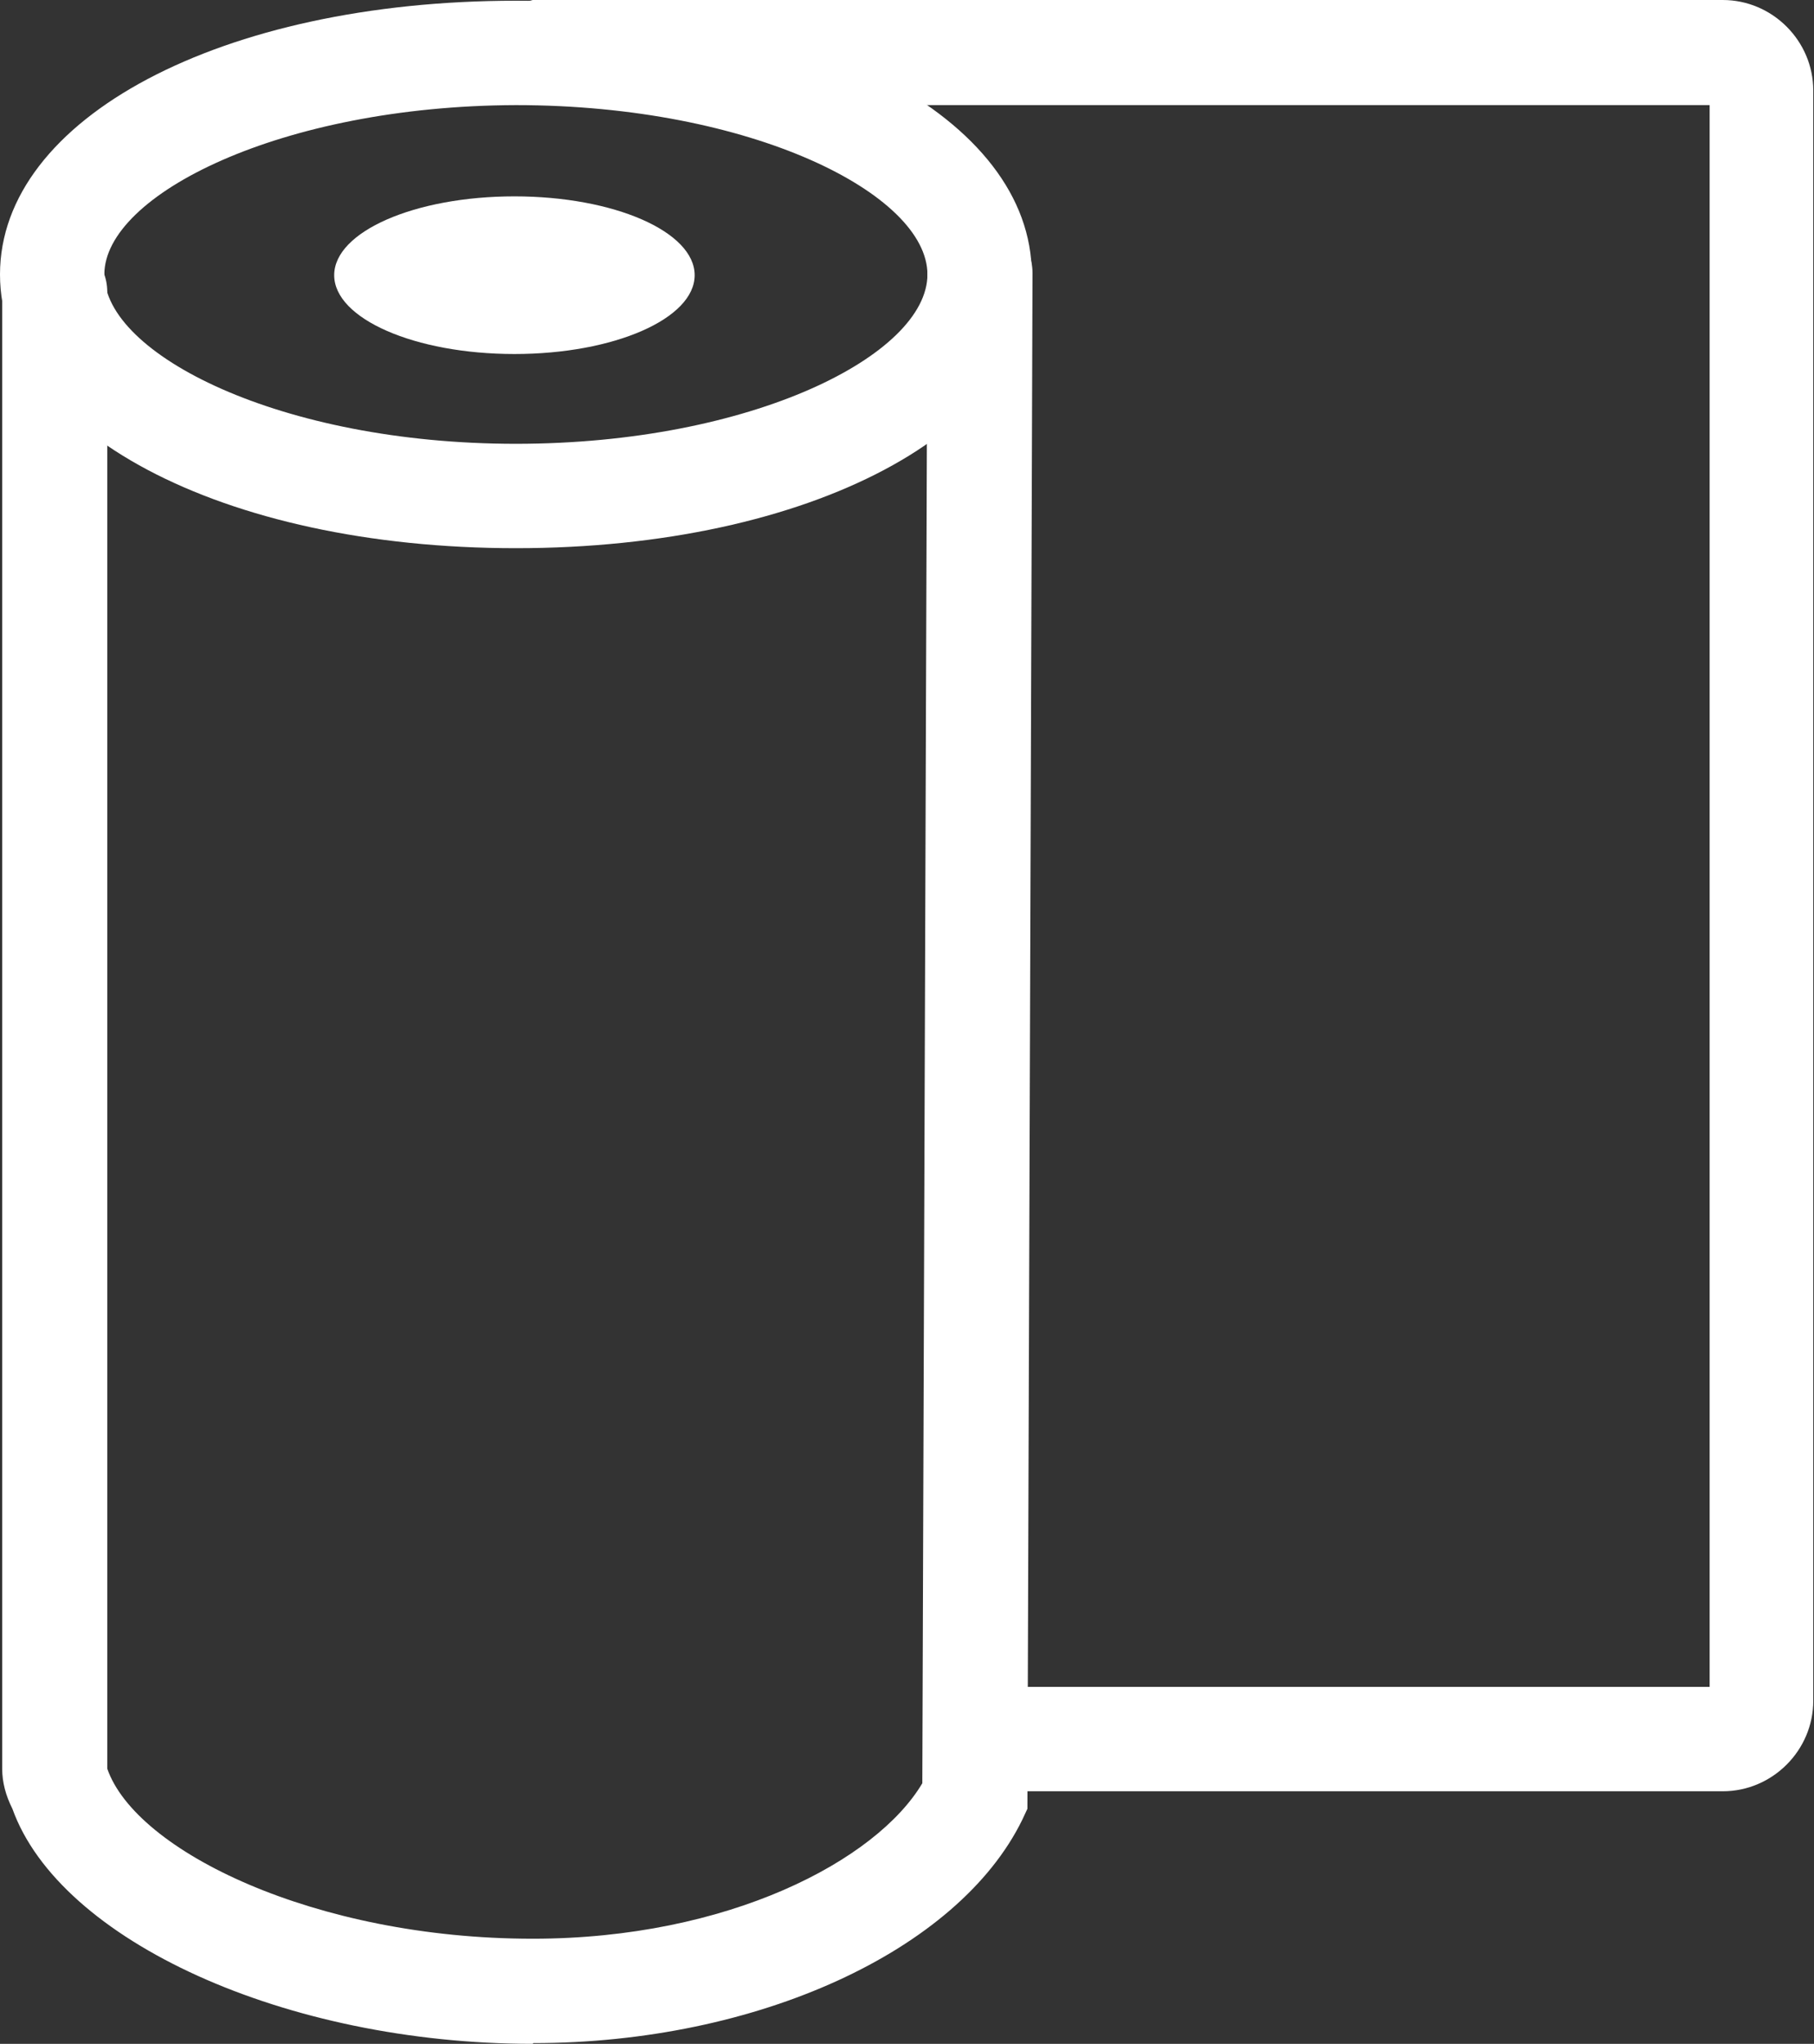 <?xml version="1.0" encoding="UTF-8"?>
<svg id="Calque_3" data-name="Calque 3" xmlns="http://www.w3.org/2000/svg" viewBox="0 0 24.86 28">
  <rect x="0" y="0" width="24.86" height="28" fill="#333333" stroke="none"/>
  <defs>
    <style>
      .cls-1 {
        fill: #fff;
      }
    </style>
  </defs>
  <path class="cls-1" d="m23.62,24.54h-10.09v-1.43h9.9V1.44H7.38s-.05-.87-.05-.87l-.17-.53.14-.04h0s.09,0,.09,0h16.22c.68,0,1.24.56,1.24,1.24v22.06c0,.68-.56,1.24-1.24,1.24Z"/>
  <path class="cls-1" d="m7.07,7.51C3.04,7.51,0,5.9,0,3.76S3.04.01,7.07.01s7.07,1.61,7.07,3.75-3.04,3.75-7.07,3.75Zm0-6.07C3.85,1.45,1.43,2.67,1.43,3.76s2.41,2.32,5.64,2.32,5.64-1.22,5.64-2.32-2.41-2.32-5.64-2.32Z"/>
  <ellipse class="cls-1" cx="7.05" cy="3.77" rx="2.47" ry="1.08"/>
  <path class="cls-1" d="m7.3,28c-3.38,0-6.48-1.41-7.13-3.22-.09-.18-.14-.36-.14-.55V4c0-.4.32-.72.72-.72s.72.32.72.72v20.23c.39,1.13,2.85,2.33,5.83,2.33,2.68,0,4.71-1.07,5.34-2.13l.07-20.69c0-.4.32-.72.72-.72h0c.4,0,.72.32.72.72l-.07,21.04-.07.15c-.88,1.8-3.64,3.06-6.7,3.06Z"/>
</svg>
